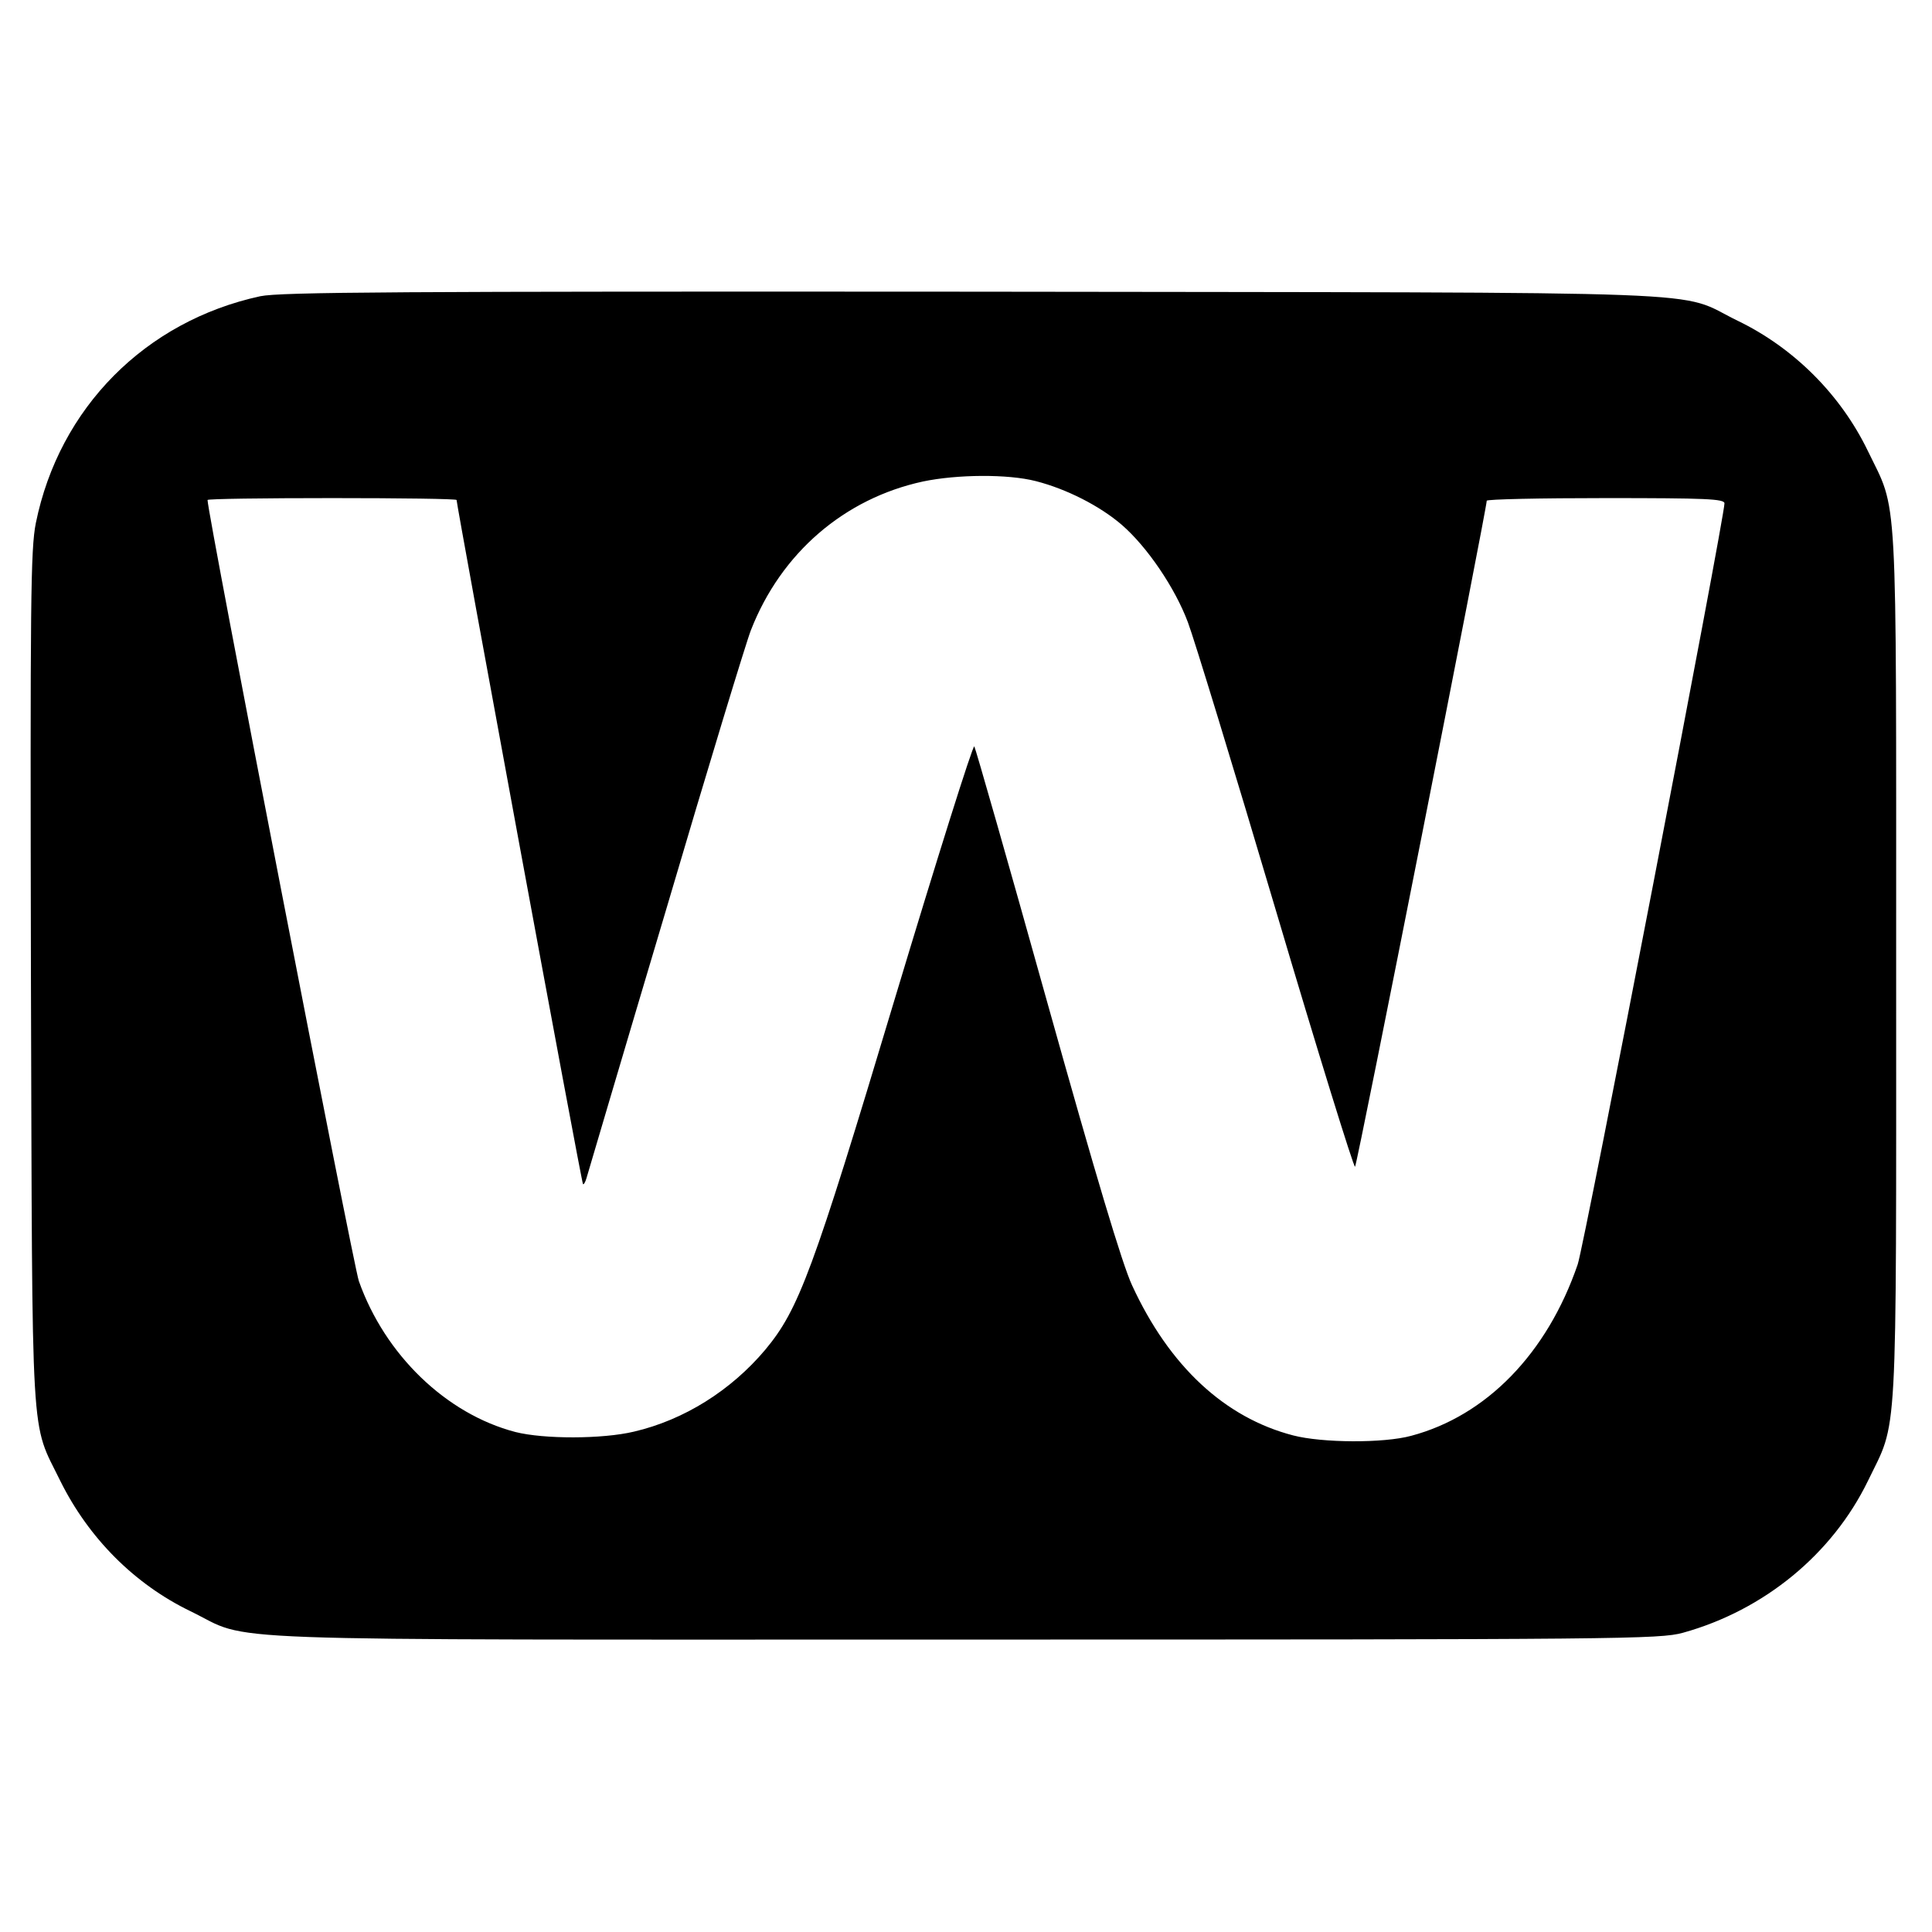 <svg version="1" xmlns="http://www.w3.org/2000/svg" width="682.667" height="682.667" viewBox="0 0 512 512"><path d="M69 78.5c-30.5 6.6-53.3 29.6-59.5 60.1-1.4 7-1.5 20.4-1.3 120.9.4 126.6-.2 116.6 7.8 133 7.5 15.1 19.6 27.3 34.5 34.5 16.9 8.2-1.7 7.5 205 7.5 174.7 0 184.3-.1 190.5-1.8 21.6-6 39.6-20.9 49-40.2 8-16.6 7.5-6.9 7.5-136.5s.5-119.9-7.5-136.5c-7.2-14.9-19.6-27.3-34.5-34.5-16.9-8.2 2.3-7.4-202.5-7.7-152.8-.1-183.6.1-189 1.2zm205.5 49c8.2 2.1 17 6.6 22.8 11.6 6.7 5.8 14.1 16.7 17.5 25.8 1.6 4.2 12.1 38.5 23.3 76.3 11.2 37.8 20.7 68.4 21 68 .6-.6 34.9-174.4 34.9-176.5 0-.4 14.2-.7 31.5-.7 26.6 0 31.5.2 31.5 1.4 0 3.8-37.2 197-38.9 201.7-8.1 23.6-24.2 40.1-44.1 45.4-7.3 2-23.6 1.9-31.3-.1-18.1-4.7-32.8-18.3-42.7-39.8-2.6-5.6-9.6-29-22.5-75.1-10.3-36.9-19-67.3-19.3-67.7-.4-.4-9.9 29.8-21.1 67-21.7 72.3-25.4 82.2-34.3 92.9-9.1 10.8-21.5 18.6-34.8 21.7-8.4 2-23.9 2-31.4.1-18.4-4.8-34.6-20.5-41.5-40-1.5-4.4-40.1-203.4-40.1-207 0-.3 14.9-.5 33-.5 18.2 0 33 .2 33 .5 0 1.4 33.1 181 33.5 181.3.2.2.6-.5.9-1.5.3-1 9.7-32.9 21-70.8 11.2-38 21.4-71.5 22.6-74.5 8-20.5 24.8-34.9 45.6-39.4 9.1-1.9 22.5-2 29.9-.1z"/></svg>